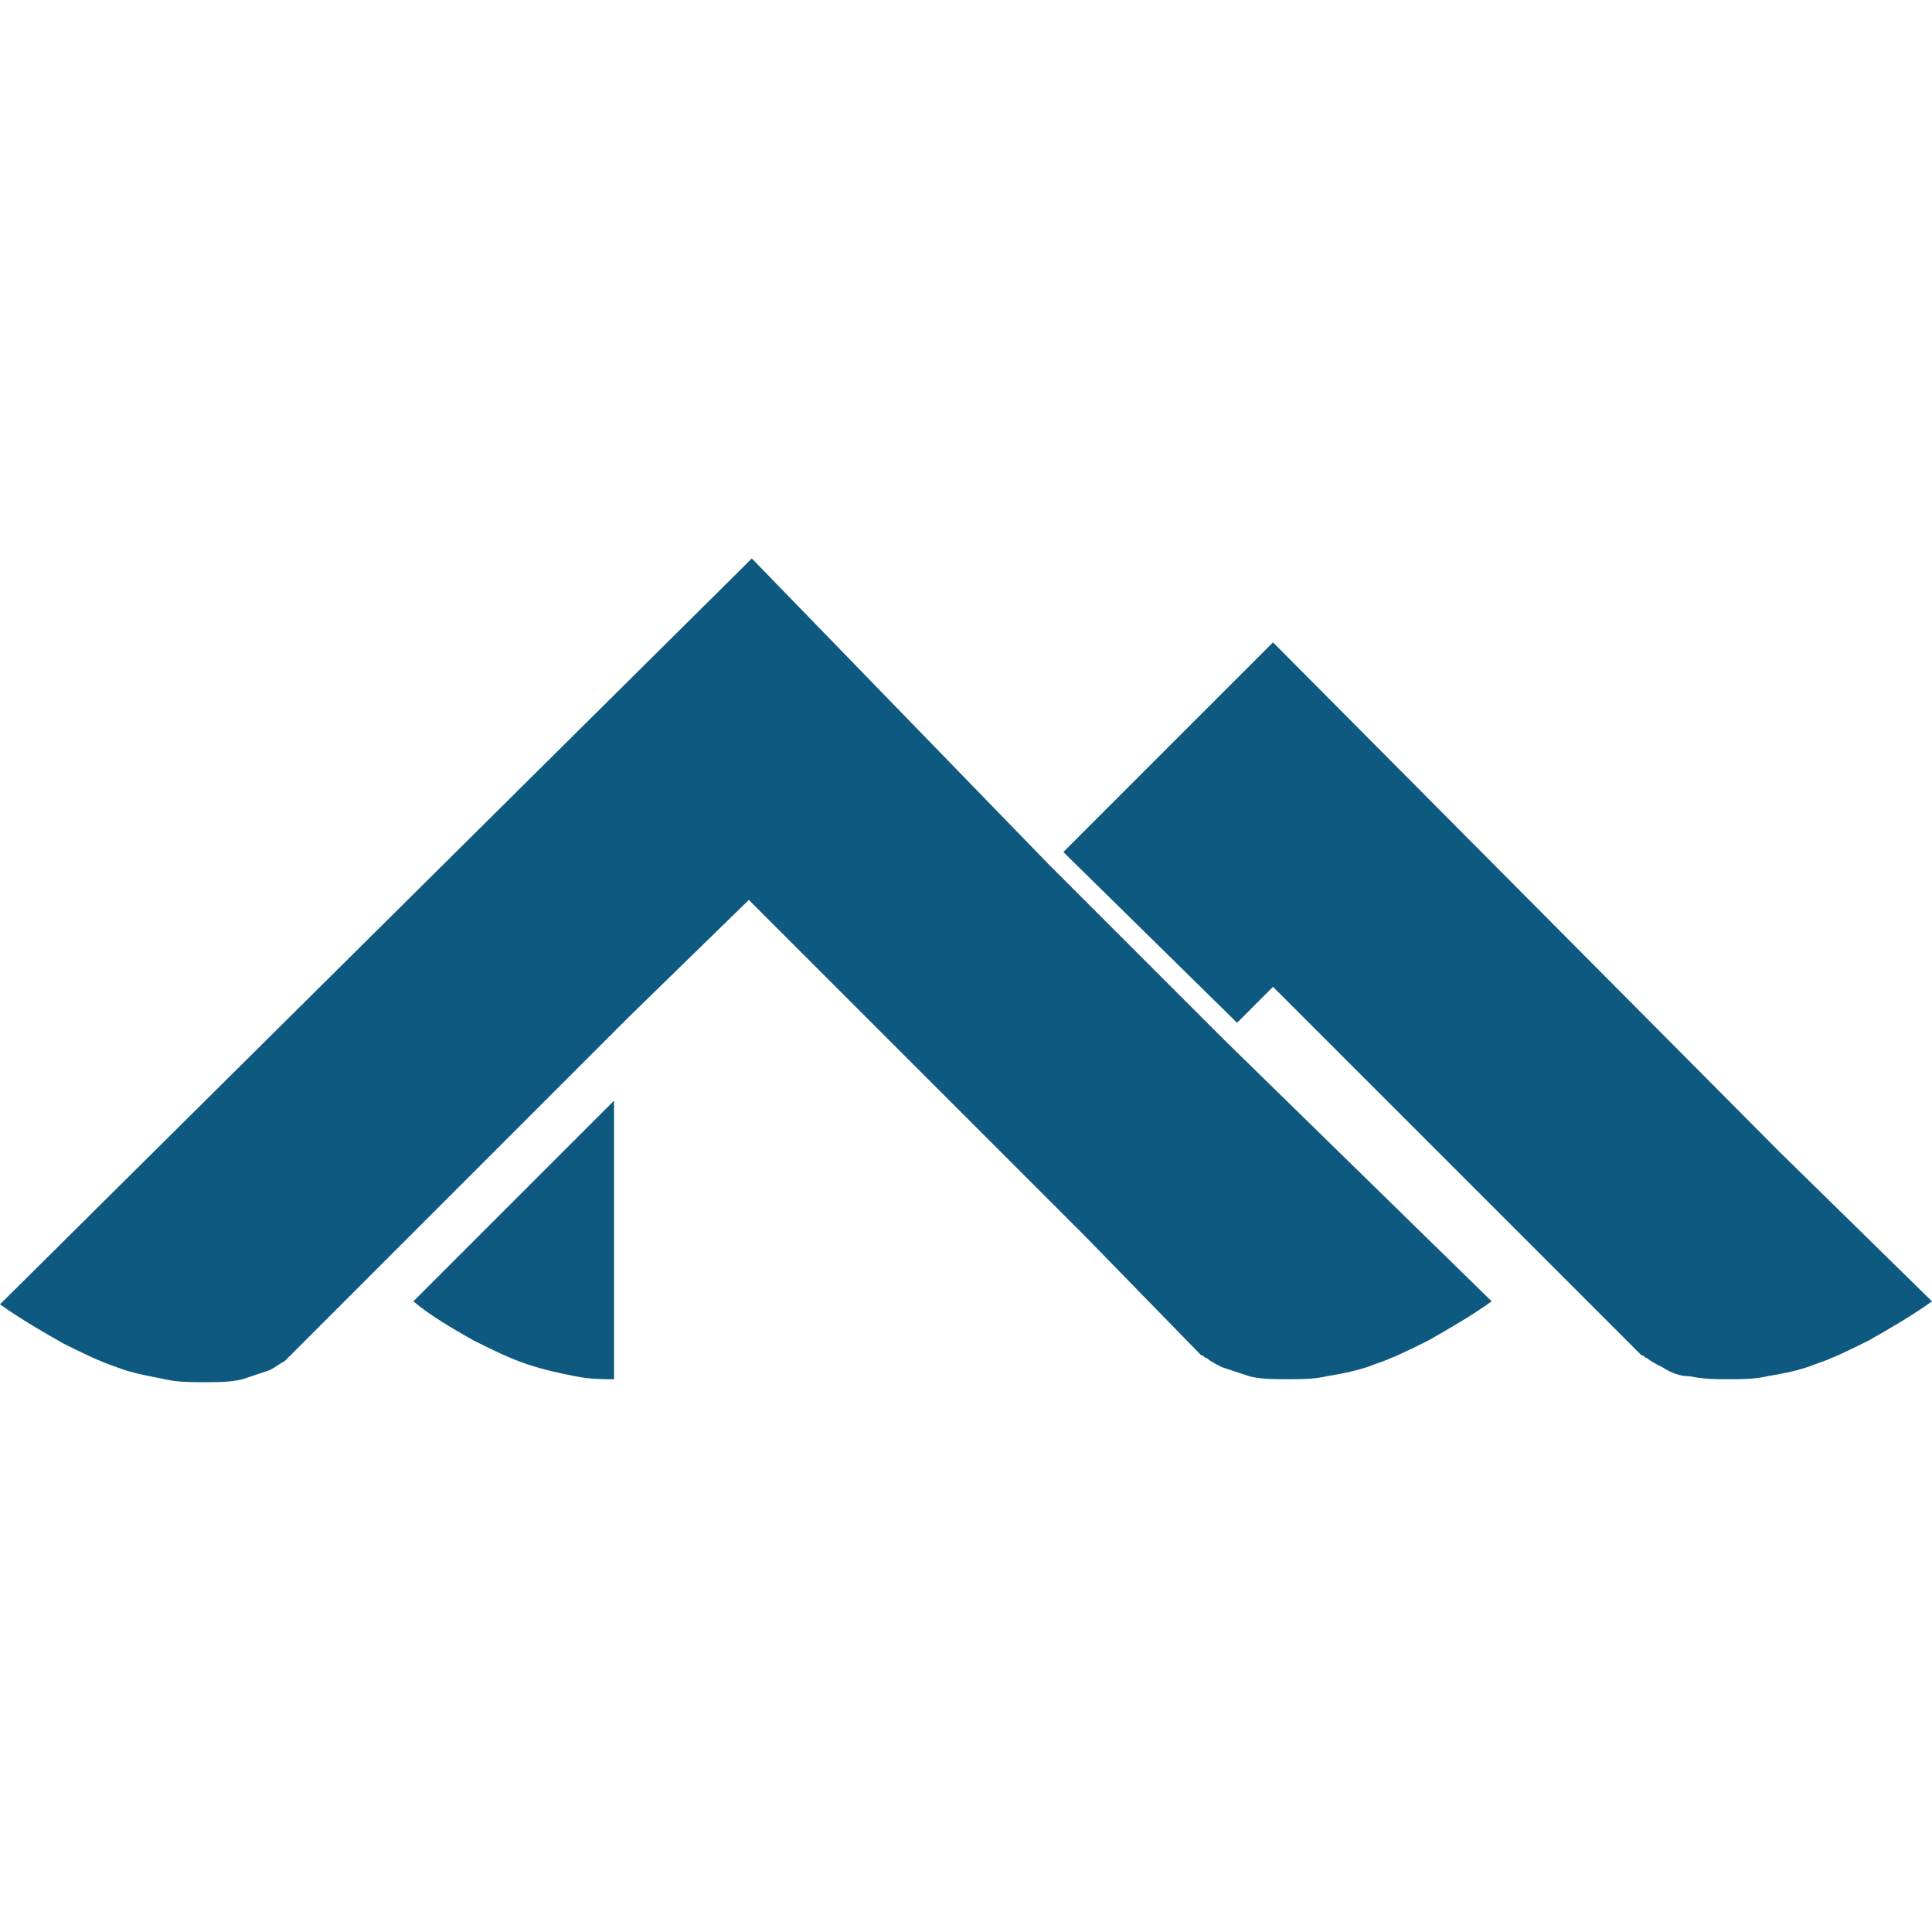 <svg width="128" height="128" viewBox="0 0 128 128" fill="none" xmlns="http://www.w3.org/2000/svg">
<g clip-path="url(#clip0_102_3729)">
<path d="M40.682 91.378C39.889 91.378 39.095 91.378 38.103 91.179C37.11 90.981 36.118 90.782 34.927 90.385C33.737 89.989 32.546 89.393 31.355 88.798C29.966 88.004 28.577 87.21 27.386 86.218L40.682 72.922V91.378Z" fill="#0D597F"/>
<path d="M94.66 88.795C93.47 89.391 92.279 89.986 91.088 90.383C90.096 90.78 89.104 90.978 87.913 91.177C87.119 91.375 86.127 91.375 85.333 91.375C84.341 91.375 83.547 91.375 82.754 91.177C82.158 90.978 81.563 90.78 80.967 90.581C80.57 90.383 80.174 90.184 79.975 89.986C79.777 89.986 79.777 89.788 79.578 89.788L71.839 81.85L49.612 59.623L41.674 67.363L19.25 89.788L18.853 90.184C18.456 90.383 18.257 90.581 17.86 90.78C17.265 90.978 16.67 91.177 16.074 91.375C15.281 91.574 14.487 91.574 13.495 91.574C12.701 91.574 11.709 91.574 10.915 91.375C9.922 91.177 8.732 90.978 7.74 90.581C6.549 90.184 5.358 89.589 4.167 88.994C2.778 88.2 1.389 87.406 0 86.414L49.811 37L69.457 57.242L69.656 57.44L80.967 68.752L81.166 68.95L98.828 86.216C97.439 87.208 96.05 88.001 94.66 88.795Z" fill="#0D597F"/>
<path d="M123.833 88.797C122.642 89.393 121.451 89.988 120.261 90.385C119.268 90.782 118.276 90.98 117.085 91.179C116.292 91.377 115.299 91.377 114.506 91.377C113.712 91.377 112.918 91.377 111.926 91.179C111.33 91.179 110.735 90.98 110.14 90.583C109.743 90.385 109.346 90.186 109.147 89.988C108.949 89.988 108.949 89.79 108.751 89.79L84.341 65.38L81.96 67.762L70.45 56.45L84.341 42.559L117.879 76.295L128 86.218C126.611 87.21 125.222 88.004 123.833 88.797Z" fill="#0D597F"/>
</g>
<defs>
<clipPath id="clip0_102_3729">
<rect width="128" height="128" fill="white"/>
</clipPath>
</defs>
</svg>
